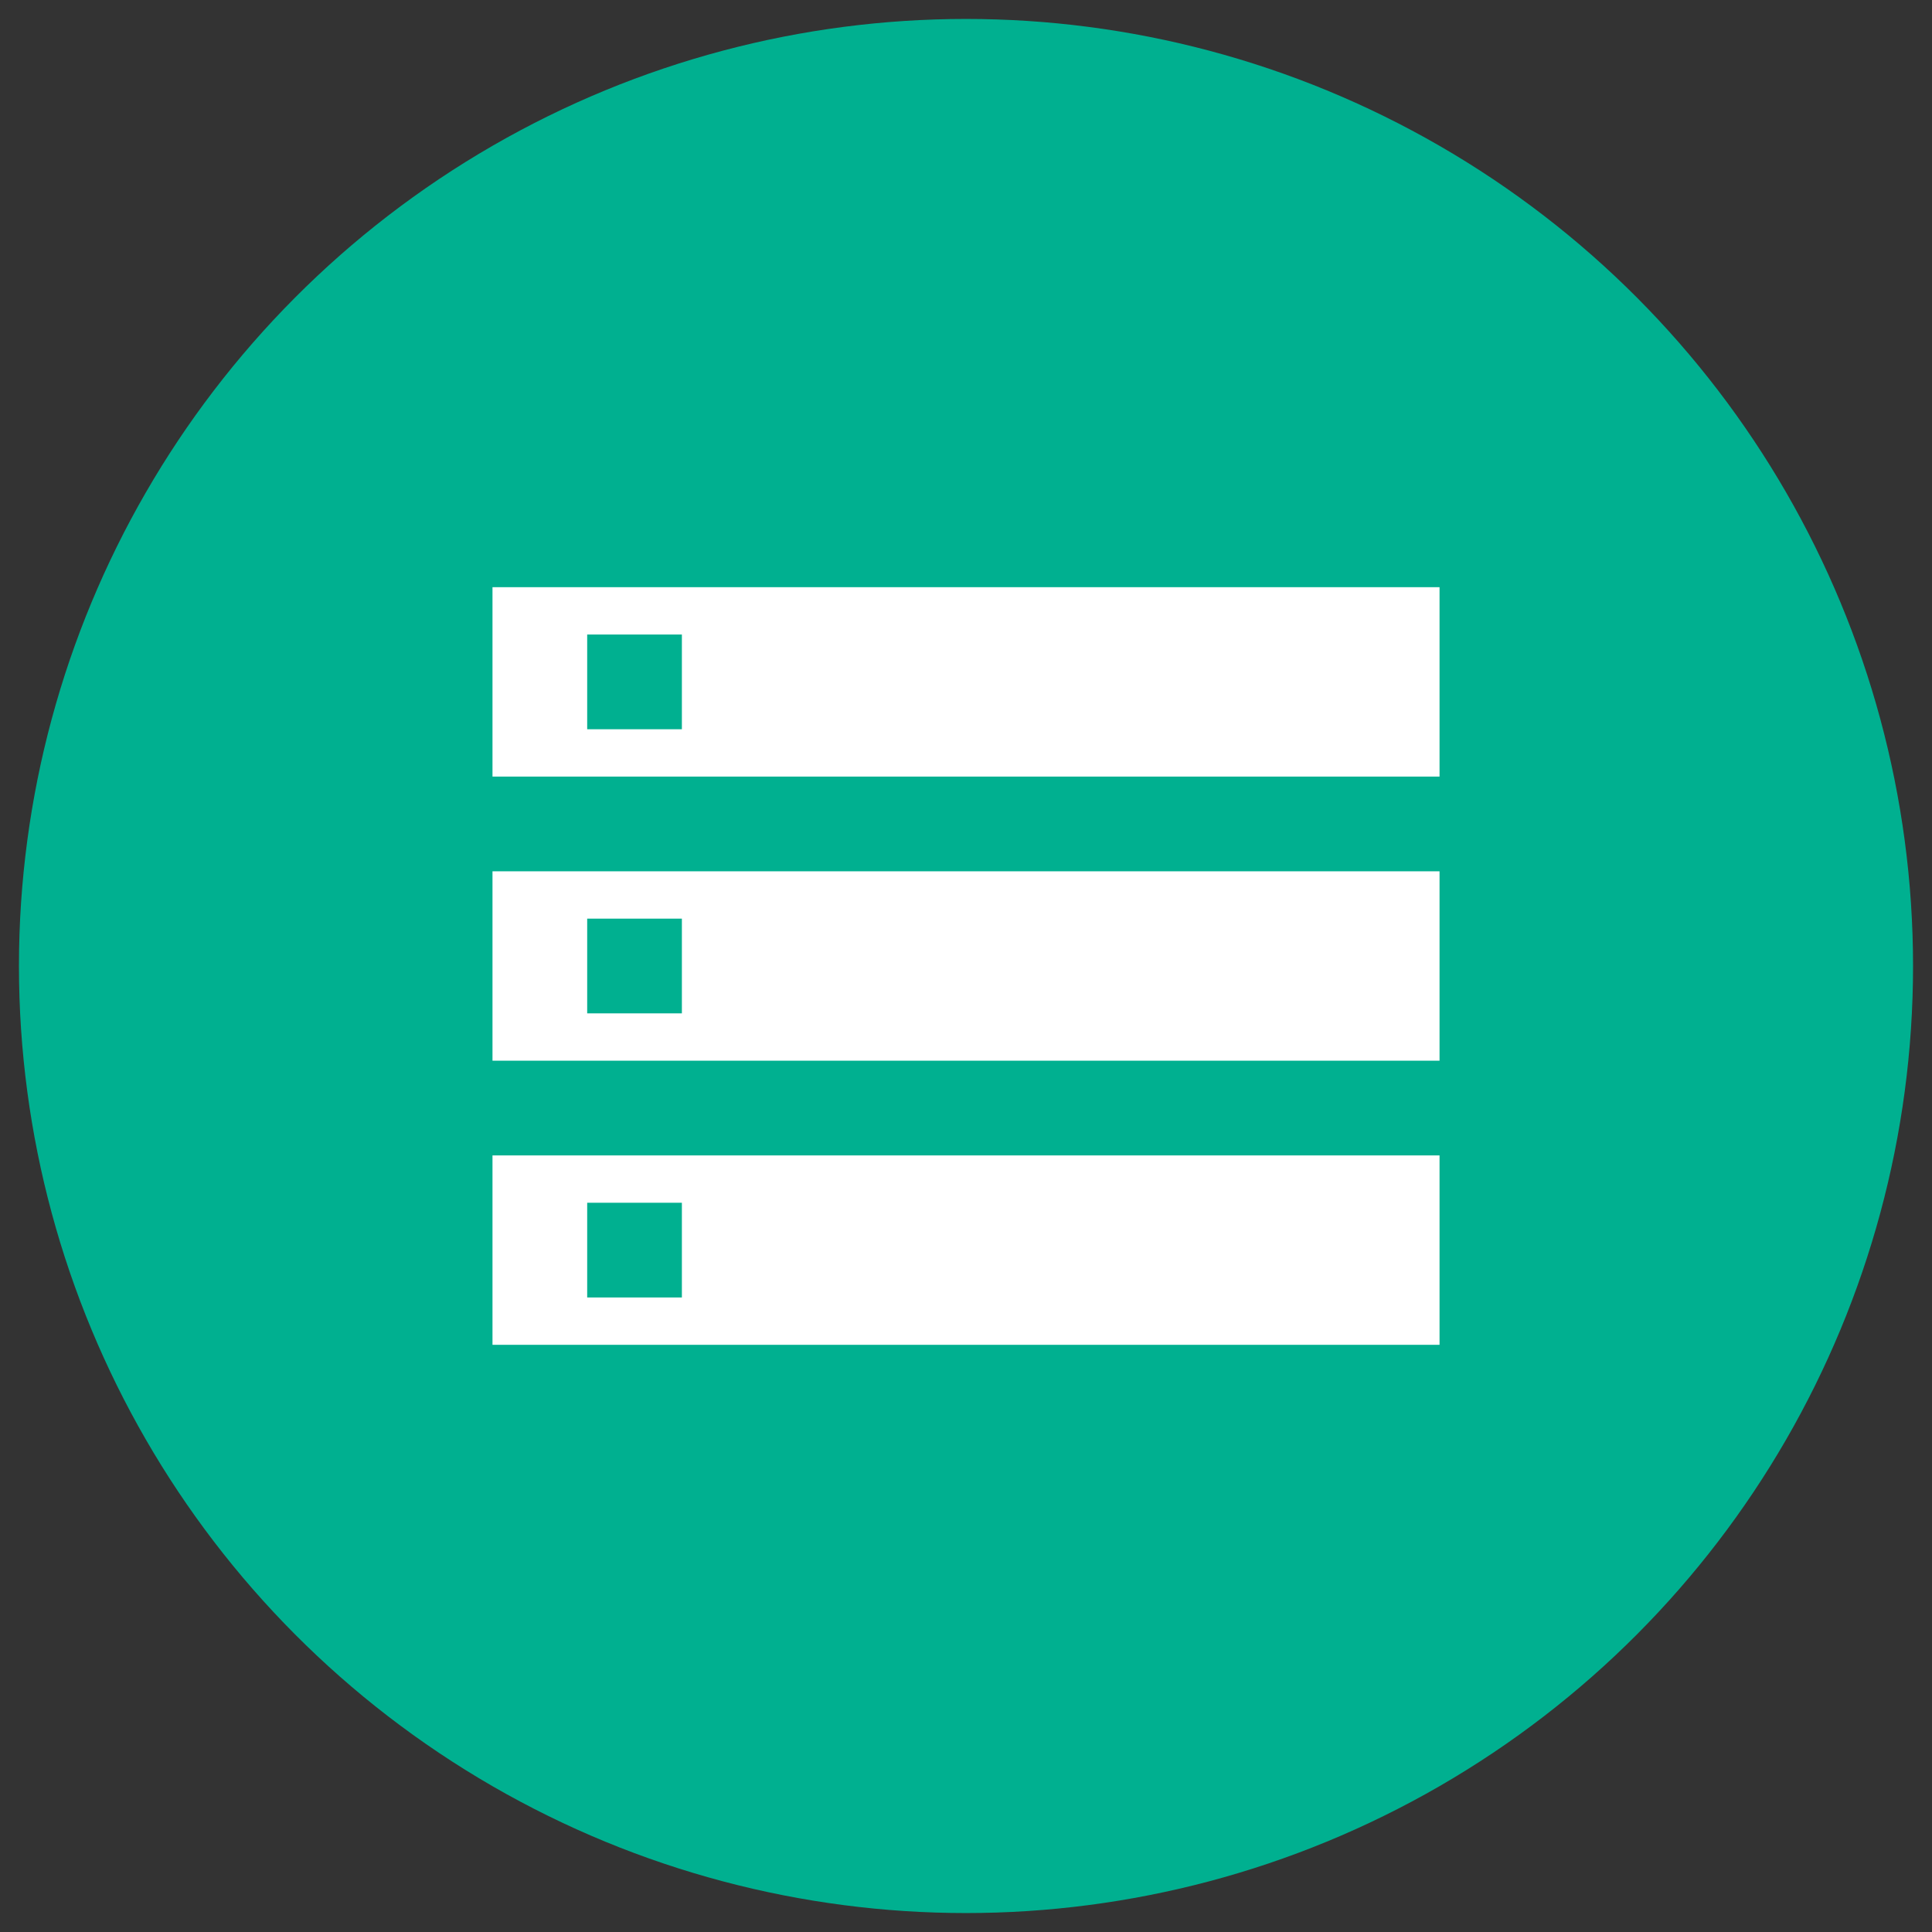 <svg viewBox="0 0 68 68" fill="none" xmlns="http://www.w3.org/2000/svg">
<rect x="0" y="0" width="68" height="68" fill="#333333" stroke="none"/>
<circle cx="34" cy="34" r="33.333" fill="#00B090"/>
<path fill-rule="evenodd" clip-rule="evenodd" d="M17.334 47.333H50.667V40.667H17.334V47.333ZM20.667 42.333H24V45.667H20.667V42.333ZM17.334 20.667V27.333H50.667V20.667H17.334ZM24 25.667H20.667V22.333H24V25.667ZM17.334 37.333H50.667V30.667H17.334V37.333ZM20.667 32.333H24V35.667H20.667V32.333Z" fill="white"/>
</svg>

